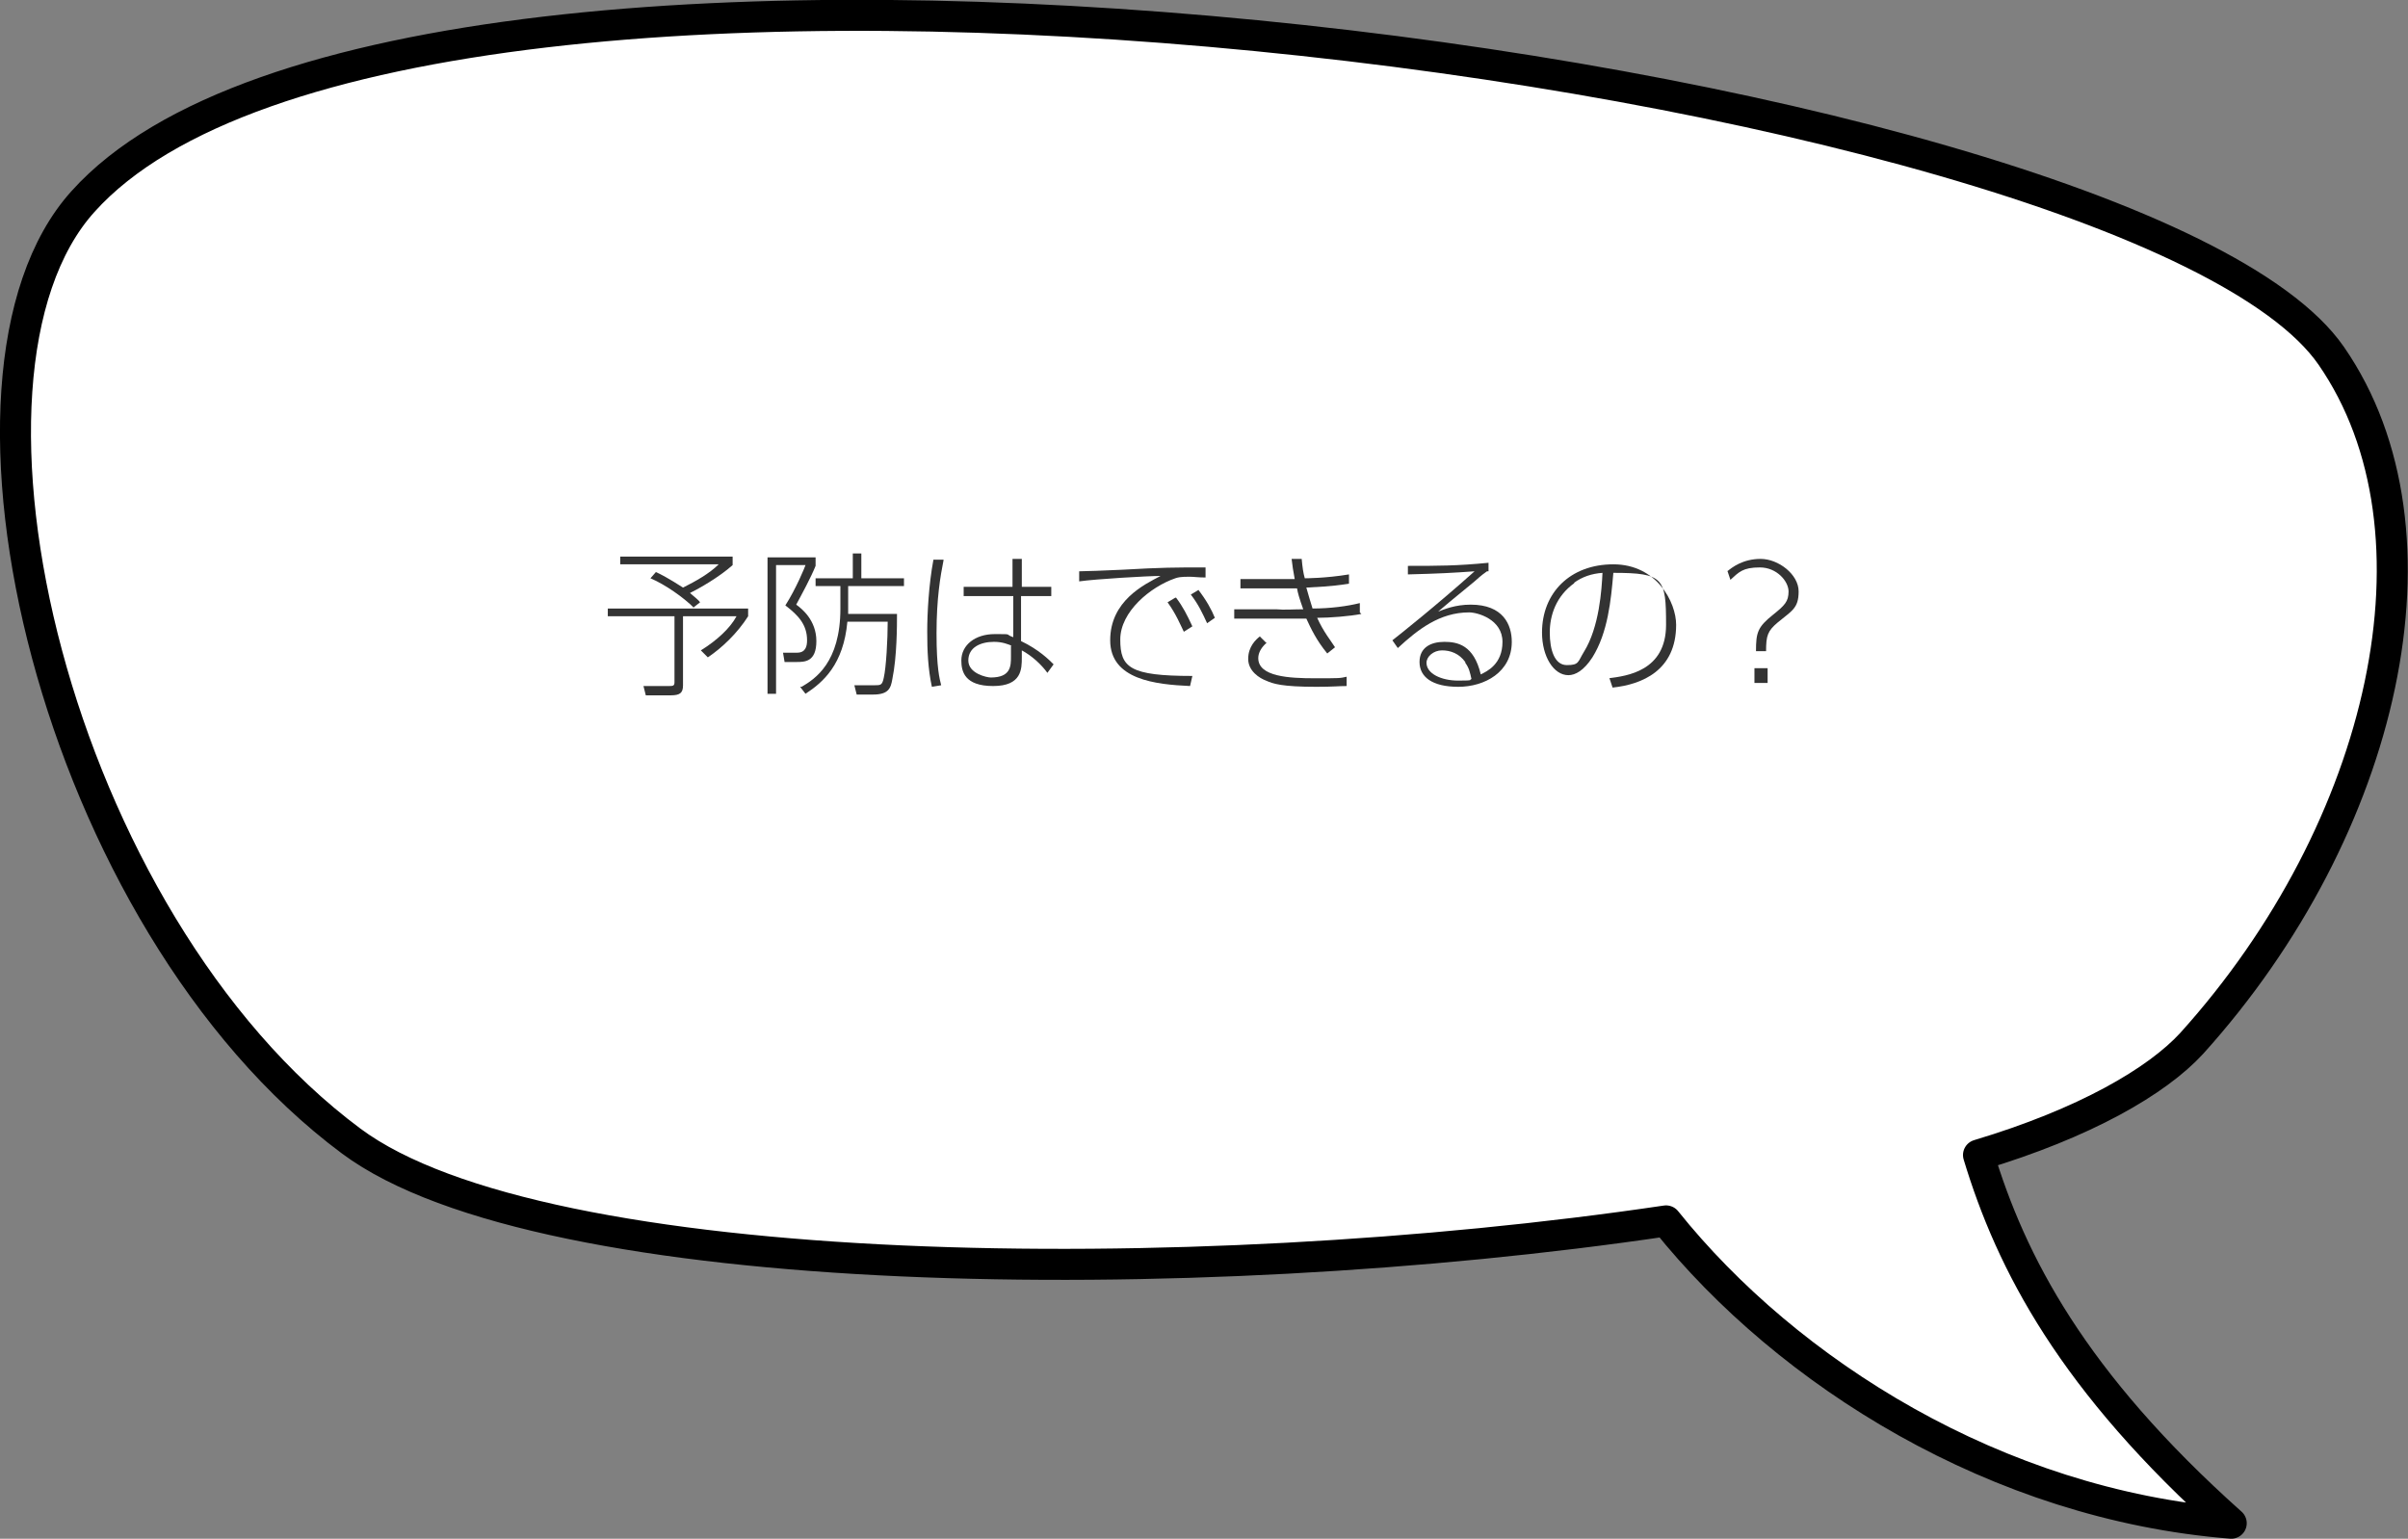 <?xml version="1.0" encoding="UTF-8"?>
<svg id="_レイヤー_1" data-name="レイヤー_1" xmlns="http://www.w3.org/2000/svg" version="1.1" viewBox="0 0 310.6 198.5">
  <rect x="0" y="0" width="310.6" height="198.5" fill="#808080" stroke="none"/>
  <!-- Generator: Adobe Illustrator 29.8.1, SVG Export Plug-In . SVG Version: 2.1.1 Build 2)  -->
  <defs>
    <style>
      .st0 {
        fill: #fff;
        stroke: #000;
        stroke-linecap: round;
        stroke-linejoin: round;
        stroke-width: 4px;
      }

      .st1 {
        fill: #333;
      }
    </style>
  </defs>
  <path class="st0" d="M10.7,26C52.9-21,275.4,9.3,300.7,45.9c15.7,22.7,7,61-18,88.7-4.5,4.9-13.8,10.3-27.5,14.4,4.2,13.9,12.1,29.2,32.6,47.5-30.2-2.4-57.2-19.4-72.9-39-61.4,9.1-144.9,8.1-169.6-10.3C7.1,118.8-9.6,48.5,10.7,26Z"/>
  <g>
    <path class="st1" d="M96.5,79.5c-1.4,2.2-3.4,4.1-5.2,5.3l-.9-.9c2.1-1.3,3.8-2.9,4.6-4.4h-6.9v8.9c0,1-.4,1.3-1.6,1.3h-3.2l-.3-1.2h3.2c.6,0,.8,0,.8-.5v-8.5h-8.6v-1h18.1v1.1ZM89.5,78.4c-1.3-1.3-3.7-3-5.6-3.8l.7-.8c.5.2,1.8.9,3.5,2,1.6-.8,3.4-1.8,4.6-3h-12.7v-1h14.5v1.1c-1.8,1.6-4.3,3-5.5,3.6.8.7,1.1.9,1.3,1.2l-.9.7Z"/>
    <path class="st1" d="M105.2,72v1c-.6,1.5-1.8,3.7-2.5,5,.7.5,2.6,2,2.6,4.7s-1.5,2.7-2.6,2.7h-1.5l-.2-1.2h1.8c1.1,0,1.3-.8,1.3-1.6,0-2-1.1-3.2-2.8-4.5,1.4-2.2,2.5-4.9,2.6-5.2h-3.8v16.6h-1.1v-17.6h6.2ZM103.4,88.6c1.7-1,5-3.1,5-10.1v-2.9h-3.2v-1h4.8v-3.2h1.1v3.2h5.5v1h-7.2v3.6h6.3c0,1.5,0,5.5-.6,8.4-.2,1.2-.5,2-2.5,2h-2.1l-.3-1.2h2.6c.8,0,1,0,1.2-1,.3-1.3.5-4.9.5-7.2h-5.2c-.5,5.5-3.1,7.8-5.4,9.3l-.7-.9Z"/>
    <path class="st1" d="M121.7,72.3c-.4,2-.9,4.9-.9,9.4s.4,5.9.6,6.7l-1.2.2c-.5-2.3-.6-4.7-.6-7.1s.2-6.1.8-9.3h1.3ZM135.6,75.7v1.2h-3.9v5.8c2.3,1.1,3.6,2.4,4.2,3l-.8,1.1c-.8-1.1-2-2.2-3.3-2.9v.9c0,1.5,0,3.7-3.7,3.7s-4.1-1.9-4.1-3.3c0-2,1.8-3.4,4.3-3.4s1.2,0,2.4.4v-5.3h-6.4v-1.2h6.3v-3.6c0,0,1.2,0,1.2,0v3.6h4ZM130.5,83.3c-.5-.2-1.2-.5-2.3-.5-1.7,0-3.3.7-3.3,2.4s2.4,2.2,2.9,2.2c2.6,0,2.6-1.5,2.6-2.7v-1.4Z"/>
    <path class="st1" d="M155.6,74.5c-1.1,0-1.6-.1-2.2-.1-1.2,0-1.5.1-1.8.2-3.2,1.1-7.1,4.3-7.1,7.9s1.2,4.7,9.3,4.7l-.3,1.3c-4.4-.2-10.3-.8-10.3-5.9s4.4-7.2,6.5-8.3c-1.7,0-8.4.4-10.5.7v-1.3c.7,0,3.4-.1,5.5-.2,5.3-.3,6.7-.3,10.8-.3v1.3ZM151.7,77.1c.9,1.2,1.4,2.2,2.1,3.7l-1.1.7c-.4-.8-1-2.3-2.1-3.8l1-.6ZM154.5,76c1.1,1.4,1.8,2.7,2.2,3.7l-1,.7c-.6-1.3-1.1-2.4-2.1-3.7l1-.6Z"/>
    <path class="st1" d="M175.6,79.2c-1.5.3-4.1.5-5.7.5.8,1.8,1.8,3,2.3,3.8l-1,.8c-1.4-1.7-2.1-3.2-2.7-4.5-1.1,0-2.7,0-3.9,0h-5.4v-1.2h5.4c1.1.1,2.2,0,3.5,0-.5-1.4-.7-2.1-.8-2.7-1.1,0-1.9,0-3.1,0h-4.2v-1.2h4.1c1.3,0,2.8,0,2.9,0-.2-1.1-.3-1.7-.4-2.6h1.3c.1,1.1.2,1.8.4,2.5.1,0,2.7,0,5.7-.5v1.2c-2.6.4-4,.4-5.5.5.3,1.1.5,1.7.8,2.7,2.3,0,4.5-.3,6.1-.7v1.2ZM163.4,82.9c-.7.6-1.1,1.3-1.1,2,0,2.4,4,2.6,7.3,2.6s3.2,0,4.1-.2v1.2c-1,0-1.7.1-3.9.1-4.5,0-5.6-.4-6.5-.8-.8-.3-2.3-1.2-2.3-2.8s1-2.5,1.5-2.9l.8.8Z"/>
    <path class="st1" d="M191.8,73.7c-.4.3-.6.4-1.6,1.3-3.4,2.8-3.9,3.2-4.7,3.9.8-.3,2.2-.9,4.2-.9,4.2,0,5.3,2.6,5.3,4.8,0,3.9-3.5,5.8-6.9,5.8s-5-1.3-5-3.2,1.5-2.6,3.2-2.6,3.8.4,4.7,4.2c.8-.4,2.8-1.3,2.8-4.2s-3.2-3.8-4.3-3.8c-3.8,0-6.6,2.2-9.2,4.6l-.7-1c.9-.7,5.8-4.6,10.6-8.9-2.8.2-4.6.3-8.6.4v-1.1c3.9,0,6.3,0,10.4-.4v1.1ZM189,85.4c-.8-1.1-1.9-1.5-3-1.5s-2,.8-2,1.6c0,1.4,1.9,2.3,4.1,2.3s1.3-.1,1.7-.2c-.2-.9-.3-1.4-.8-2.1Z"/>
    <path class="st1" d="M207.5,87.5c2.3-.3,7.4-.9,7.4-6.9s-.3-6.7-6.8-6.7c-.3,3.5-.7,7.7-2.7,10.9-1.1,1.7-2.2,2.3-3.1,2.3-1.9,0-3.4-2.4-3.4-5.5,0-5.1,3.6-8.8,9.2-8.8s8.1,4.9,8.1,7.8c0,5.9-4.4,7.7-8.2,8.1l-.4-1.2ZM203.1,75.2c-2.4,1.7-3.2,4.2-3.2,6.4s.6,4.2,2.2,4.2,1.4-.4,2.2-1.7c2-3.2,2.3-8.1,2.4-10.2-1.4.1-2.6.5-3.7,1.3Z"/>
    <path class="st1" d="M222.8,73.7c.6-.5,2-1.6,4.3-1.6s4.9,2,4.9,4.2-.9,2.5-2.7,4c-1.3,1.1-1.5,1.7-1.5,3.7h-1.3c0-2.4.2-3.1,2.2-4.7,1.5-1.2,2-1.7,2-3s-1.5-3.1-3.7-3.1-2.7.6-3.8,1.6l-.4-1.2ZM226.3,86.2h1.7v1.9h-1.7v-1.9Z"/>
  </g>
</svg>